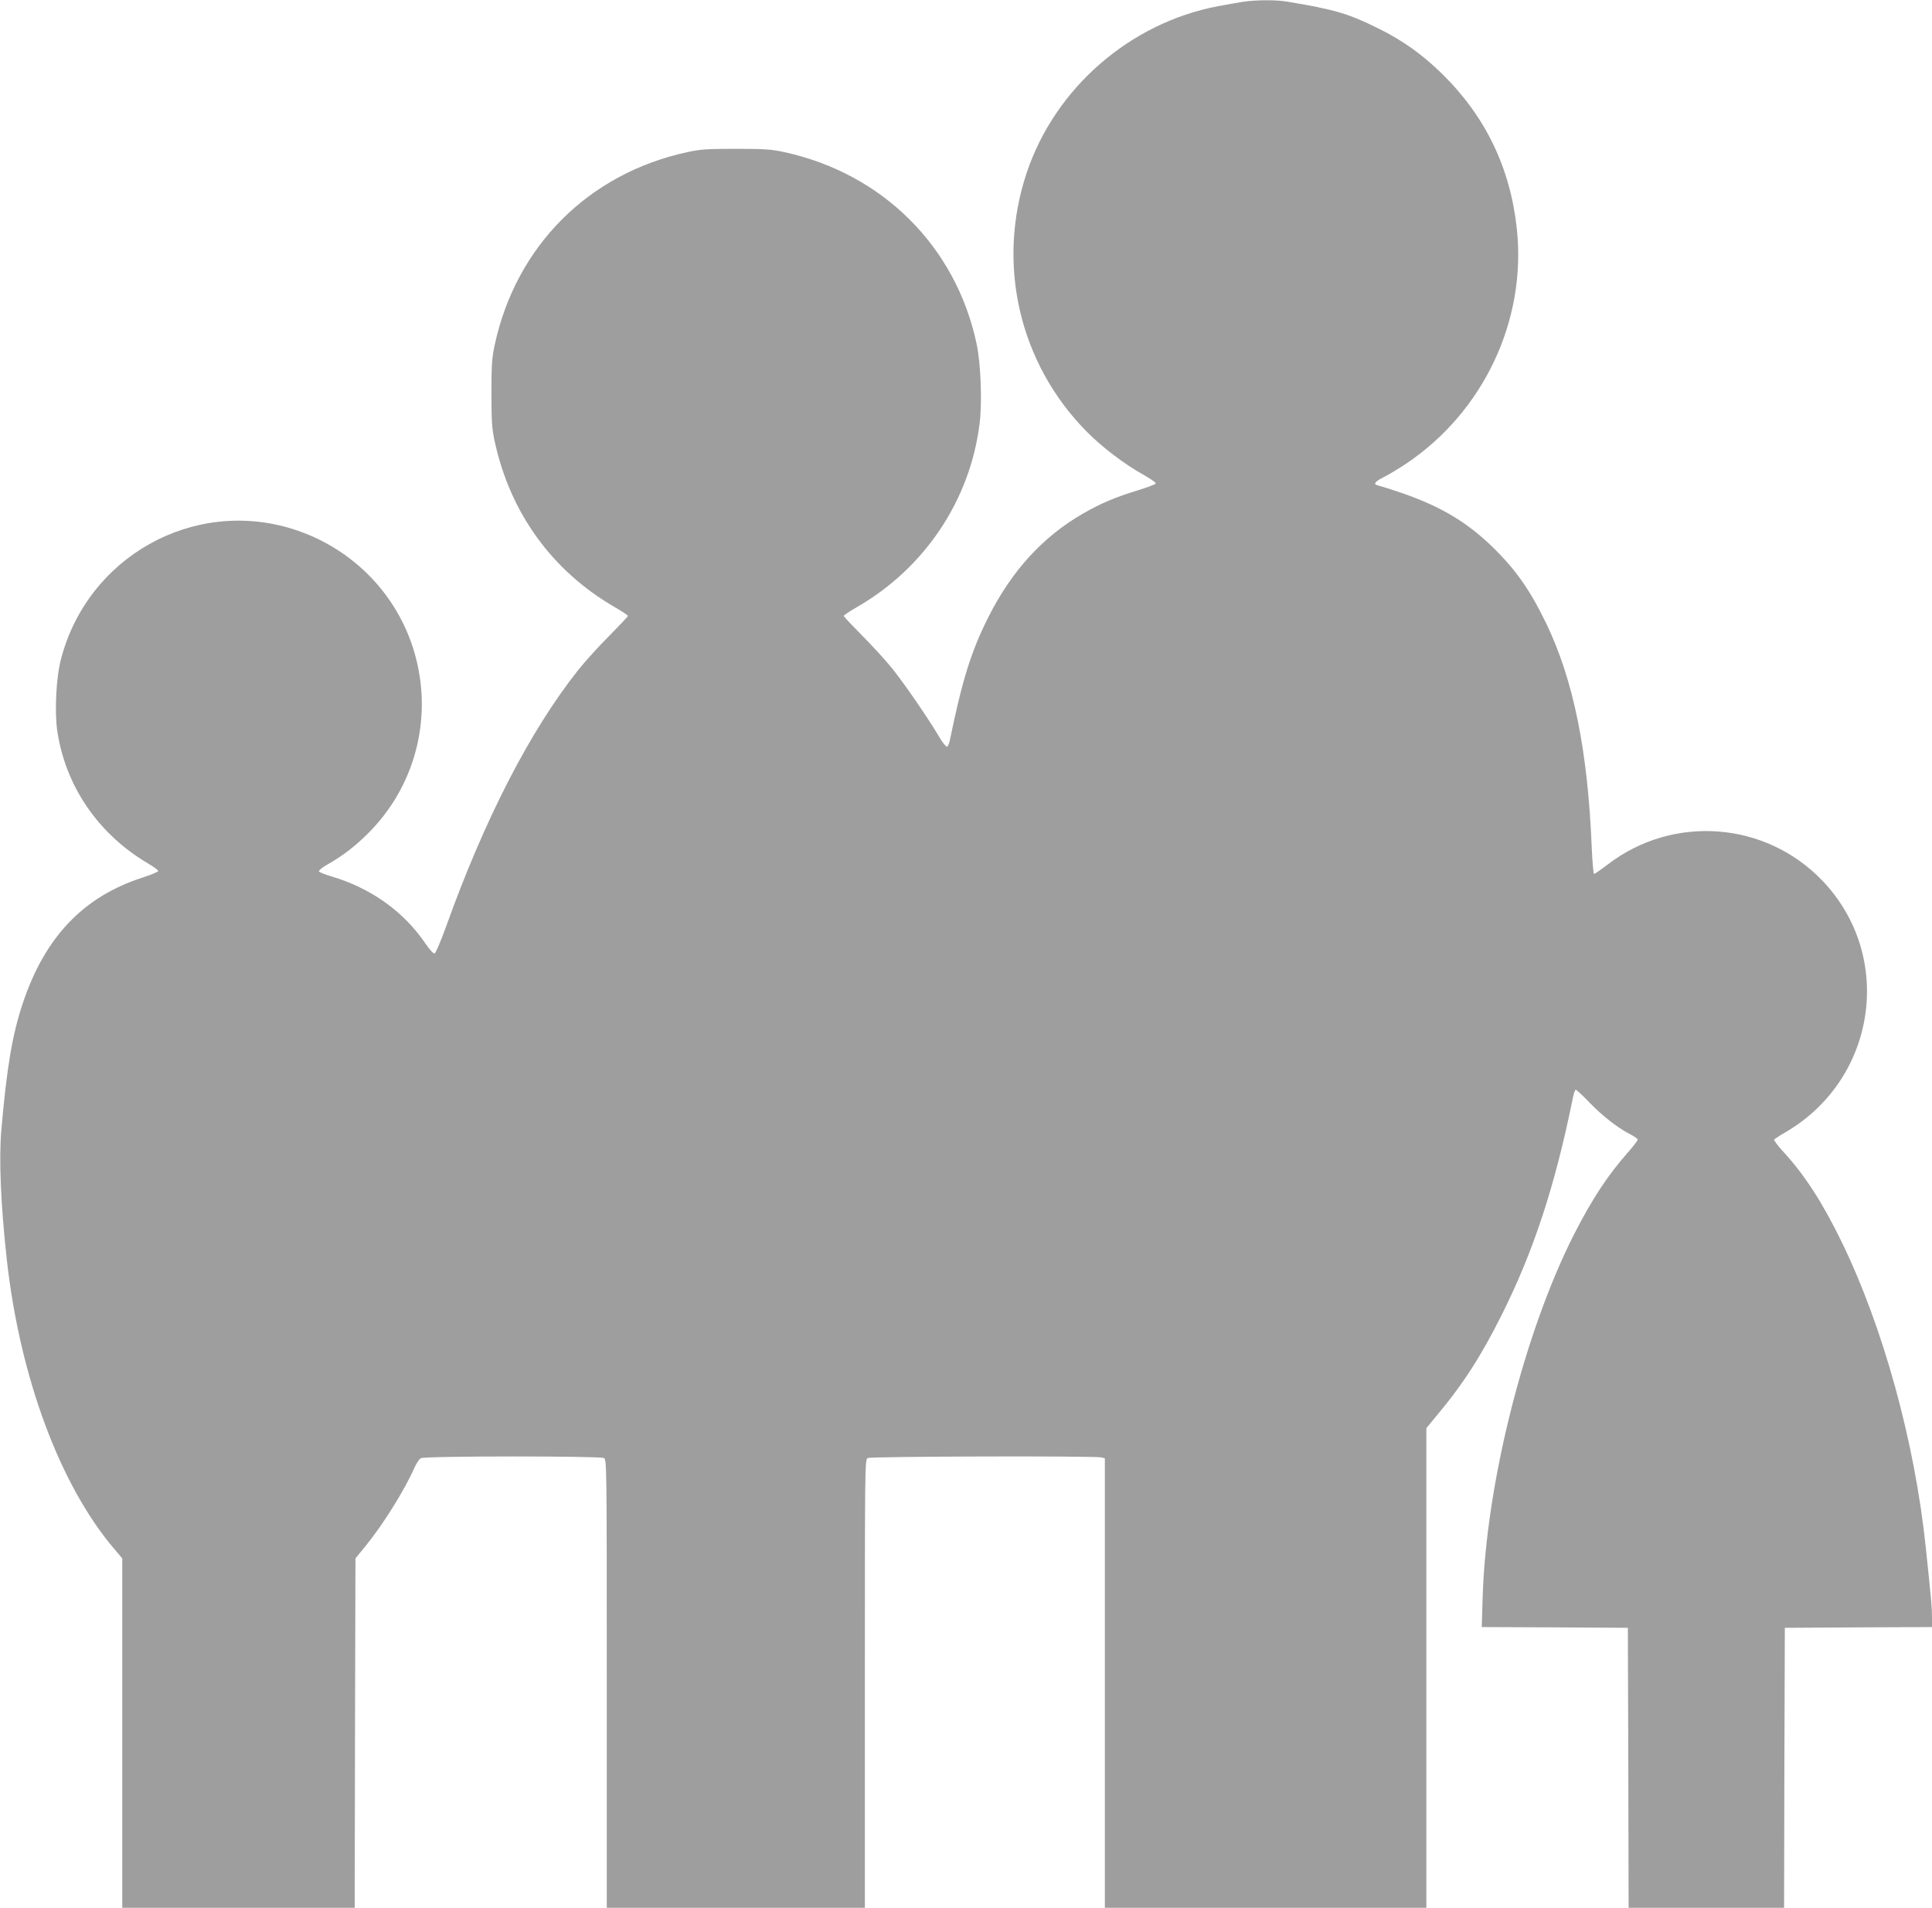 <?xml version="1.0" standalone="no"?>
<!DOCTYPE svg PUBLIC "-//W3C//DTD SVG 20010904//EN"
 "http://www.w3.org/TR/2001/REC-SVG-20010904/DTD/svg10.dtd">
<svg version="1.0" xmlns="http://www.w3.org/2000/svg"
 width="1280pt" height="1264pt" viewBox="0 0 1280 1264"
 preserveAspectRatio="xMidYMid meet">
<g transform="translate(0,1264) scale(0.1,-0.1)"
fill="#9e9e9e" stroke="none">
<path d="M8235 12628 c-33 -5 -107 -18 -165 -29 -583 -110 -1080 -542 -1268
-1104 -202 -605 -49 -1264 399 -1716 101 -102 248 -214 372 -283 48 -27 86
-53 84 -59 -2 -6 -57 -27 -123 -47 -144 -44 -239 -84 -356 -151 -269 -154
-477 -382 -633 -694 -112 -224 -170 -411 -253 -814 -4 -19 -12 -36 -18 -38 -6
-2 -31 29 -54 69 -70 118 -219 335 -304 443 -44 55 -135 155 -203 223 -67 68
-123 127 -123 131 0 5 39 31 88 59 449 259 749 708 812 1215 18 138 8 403 -20
530 -137 644 -622 1127 -1273 1269 -88 19 -132 22 -322 22 -190 0 -234 -3
-322 -22 -654 -142 -1133 -621 -1275 -1275 -19 -88 -22 -132 -22 -322 0 -190
3 -234 22 -322 103 -473 381 -856 794 -1095 48 -28 88 -54 88 -59 0 -4 -56
-63 -123 -131 -68 -68 -161 -170 -206 -227 -320 -403 -621 -989 -876 -1701
-36 -100 -69 -176 -76 -177 -8 -2 -33 26 -57 61 -145 216 -365 373 -631 451
-41 12 -77 27 -78 32 -2 6 22 26 54 44 103 58 186 122 273 209 305 305 424
745 315 1163 -105 404 -412 725 -815 852 -661 207 -1360 -185 -1536 -862 -32
-121 -43 -345 -25 -473 54 -369 273 -688 604 -882 37 -22 67 -44 65 -50 -2 -5
-50 -25 -106 -43 -391 -127 -645 -394 -791 -832 -70 -209 -106 -426 -142 -838
-17 -196 -4 -496 36 -860 87 -782 354 -1500 716 -1922 l49 -58 0 -1157 0
-1158 770 0 770 0 2 1158 3 1157 67 82 c116 142 258 370 323 517 13 30 33 60
44 65 27 15 1185 15 1212 1 19 -11 19 -38 19 -1495 l0 -1485 855 0 855 0 0
1485 c0 1457 0 1484 19 1495 21 11 1507 15 1549 4 l22 -6 0 -1489 0 -1489
1065 0 1065 0 0 1589 0 1589 61 74 c180 214 299 398 439 678 210 419 353 855
470 1433 6 31 15 57 20 57 5 0 48 -40 95 -89 84 -87 187 -167 273 -210 23 -12
42 -26 42 -32 0 -6 -30 -45 -67 -87 -134 -152 -235 -307 -353 -537 -331 -651
-584 -1654 -607 -2407 l-6 -198 484 -2 484 -3 3 -927 2 -928 515 0 515 0 2
928 3 927 488 3 487 2 0 63 c0 63 -3 102 -41 462 -73 703 -283 1464 -559 2030
-127 260 -244 441 -384 593 -37 40 -64 77 -62 81 3 5 38 28 78 51 603 354 720
1167 241 1666 -376 392 -986 438 -1418 109 -47 -36 -89 -65 -94 -65 -4 0 -11
75 -15 168 -26 648 -121 1115 -302 1492 -110 227 -206 362 -367 517 -197 188
-399 295 -754 399 -26 7 -11 25 45 53 32 16 99 56 148 89 514 344 800 953 733
1560 -44 402 -208 742 -496 1024 -130 127 -258 219 -418 298 -201 100 -292
127 -606 179 -77 13 -208 12 -294 -1z"/>
</g>
</svg>
